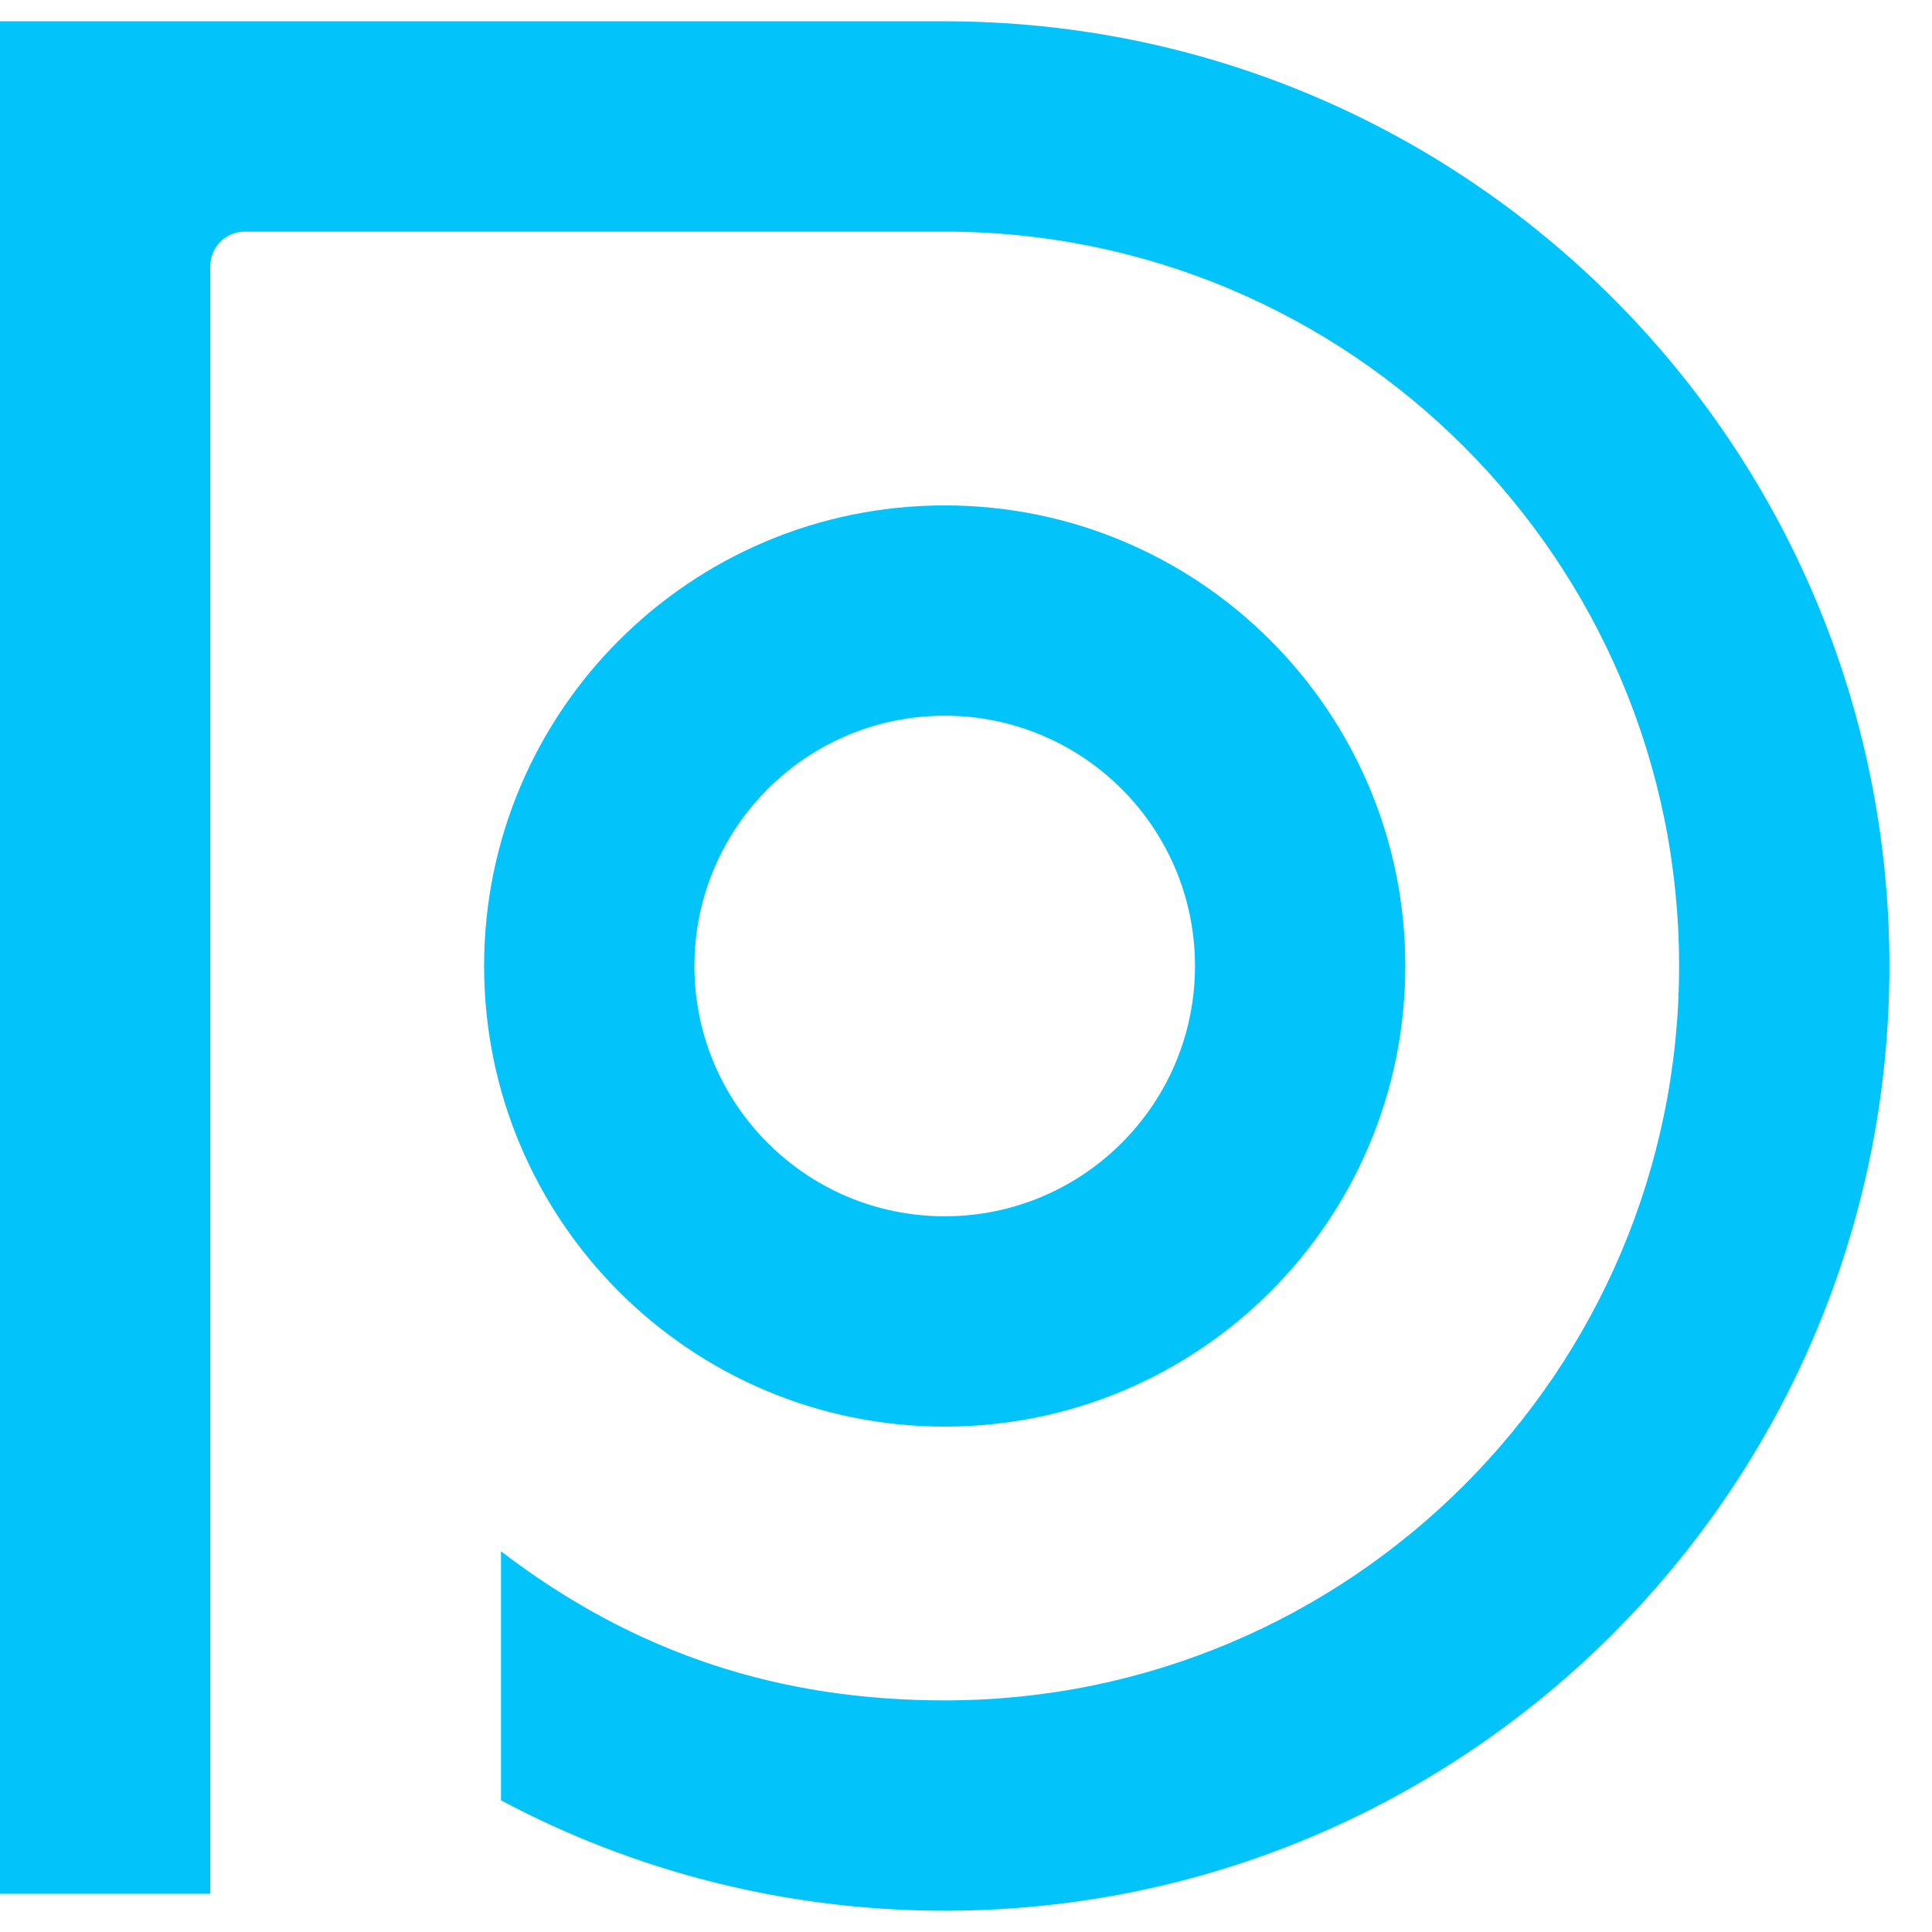 <svg width="42" height="42" viewBox="0 0 42 42" fill="none" xmlns="http://www.w3.org/2000/svg">
<path fill-rule="evenodd" clip-rule="evenodd" d="M20.537 0.463C31.879 0.463 41.074 9.658 41.074 21C41.074 32.342 31.879 41.537 20.537 41.537C17.056 41.537 13.767 40.669 10.891 39.138V33.724C13.835 35.976 16.99 36.965 20.537 36.965C29.354 36.965 36.502 29.817 36.502 21C36.502 12.183 29.354 5.035 20.537 5.035H5.322C4.908 5.035 4.572 5.371 4.572 5.785V41.169H0V0.463H20.537Z" fill="#03C3FB"/>
<path fill-rule="evenodd" clip-rule="evenodd" d="M10.524 21C10.524 15.47 15.007 10.987 20.537 10.987C26.067 10.987 30.55 15.47 30.55 21C30.55 26.53 26.067 31.013 20.537 31.013C15.007 31.013 10.524 26.53 10.524 21ZM20.537 15.559C17.532 15.559 15.096 17.995 15.096 21C15.096 24.005 17.532 26.441 20.537 26.441C23.542 26.441 25.978 24.005 25.978 21C25.978 17.995 23.542 15.559 20.537 15.559Z" fill="#03C3FB"/>
</svg>
